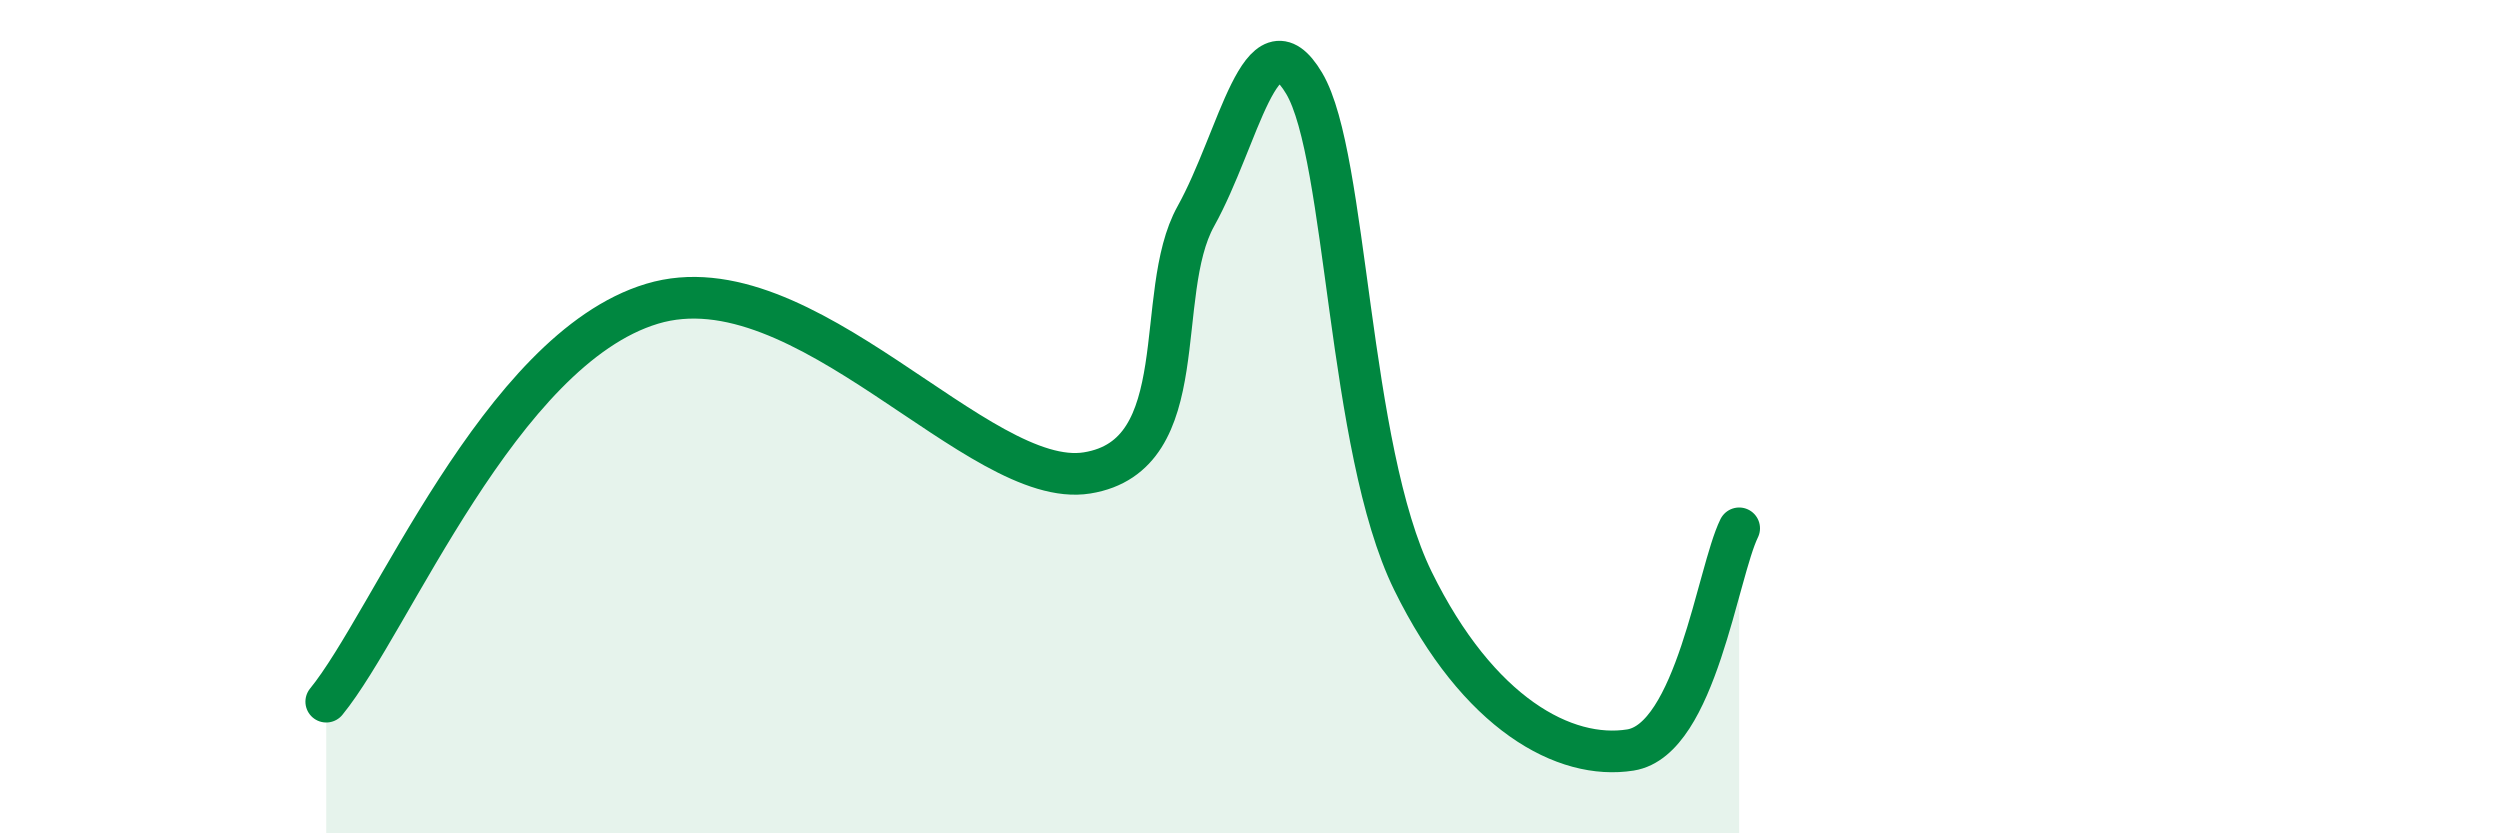 
    <svg width="60" height="20" viewBox="0 0 60 20" xmlns="http://www.w3.org/2000/svg">
      <path
        d="M 7.83,16.84 C 9.39,14.93 12,8.39 15.65,7.29 C 19.3,6.19 23.48,11.77 26.09,11.35 C 28.7,10.93 27.66,7.06 28.7,5.19 C 29.74,3.32 30.26,0.25 31.3,2 C 32.34,3.75 32.34,10.74 33.91,13.94 C 35.48,17.14 37.56,18.25 39.13,18 C 40.7,17.75 41.22,13.74 41.74,12.68L41.74 20L7.83 20Z"
        fill="#008740"
        opacity="0.1"
        stroke-linecap="round"
        stroke-linejoin="round"
      />
      <path
        d="M 7.83,16.84 C 9.39,14.93 12,8.39 15.65,7.29 C 19.3,6.19 23.48,11.77 26.09,11.35 C 28.7,10.93 27.66,7.06 28.7,5.19 C 29.74,3.32 30.26,0.25 31.3,2 C 32.34,3.75 32.34,10.74 33.91,13.94 C 35.48,17.14 37.56,18.25 39.13,18 C 40.7,17.75 41.22,13.74 41.74,12.68"
        stroke="#008740"
        stroke-width="1"
        fill="none"
        stroke-linecap="round"
        stroke-linejoin="round"
      />
    </svg>
  